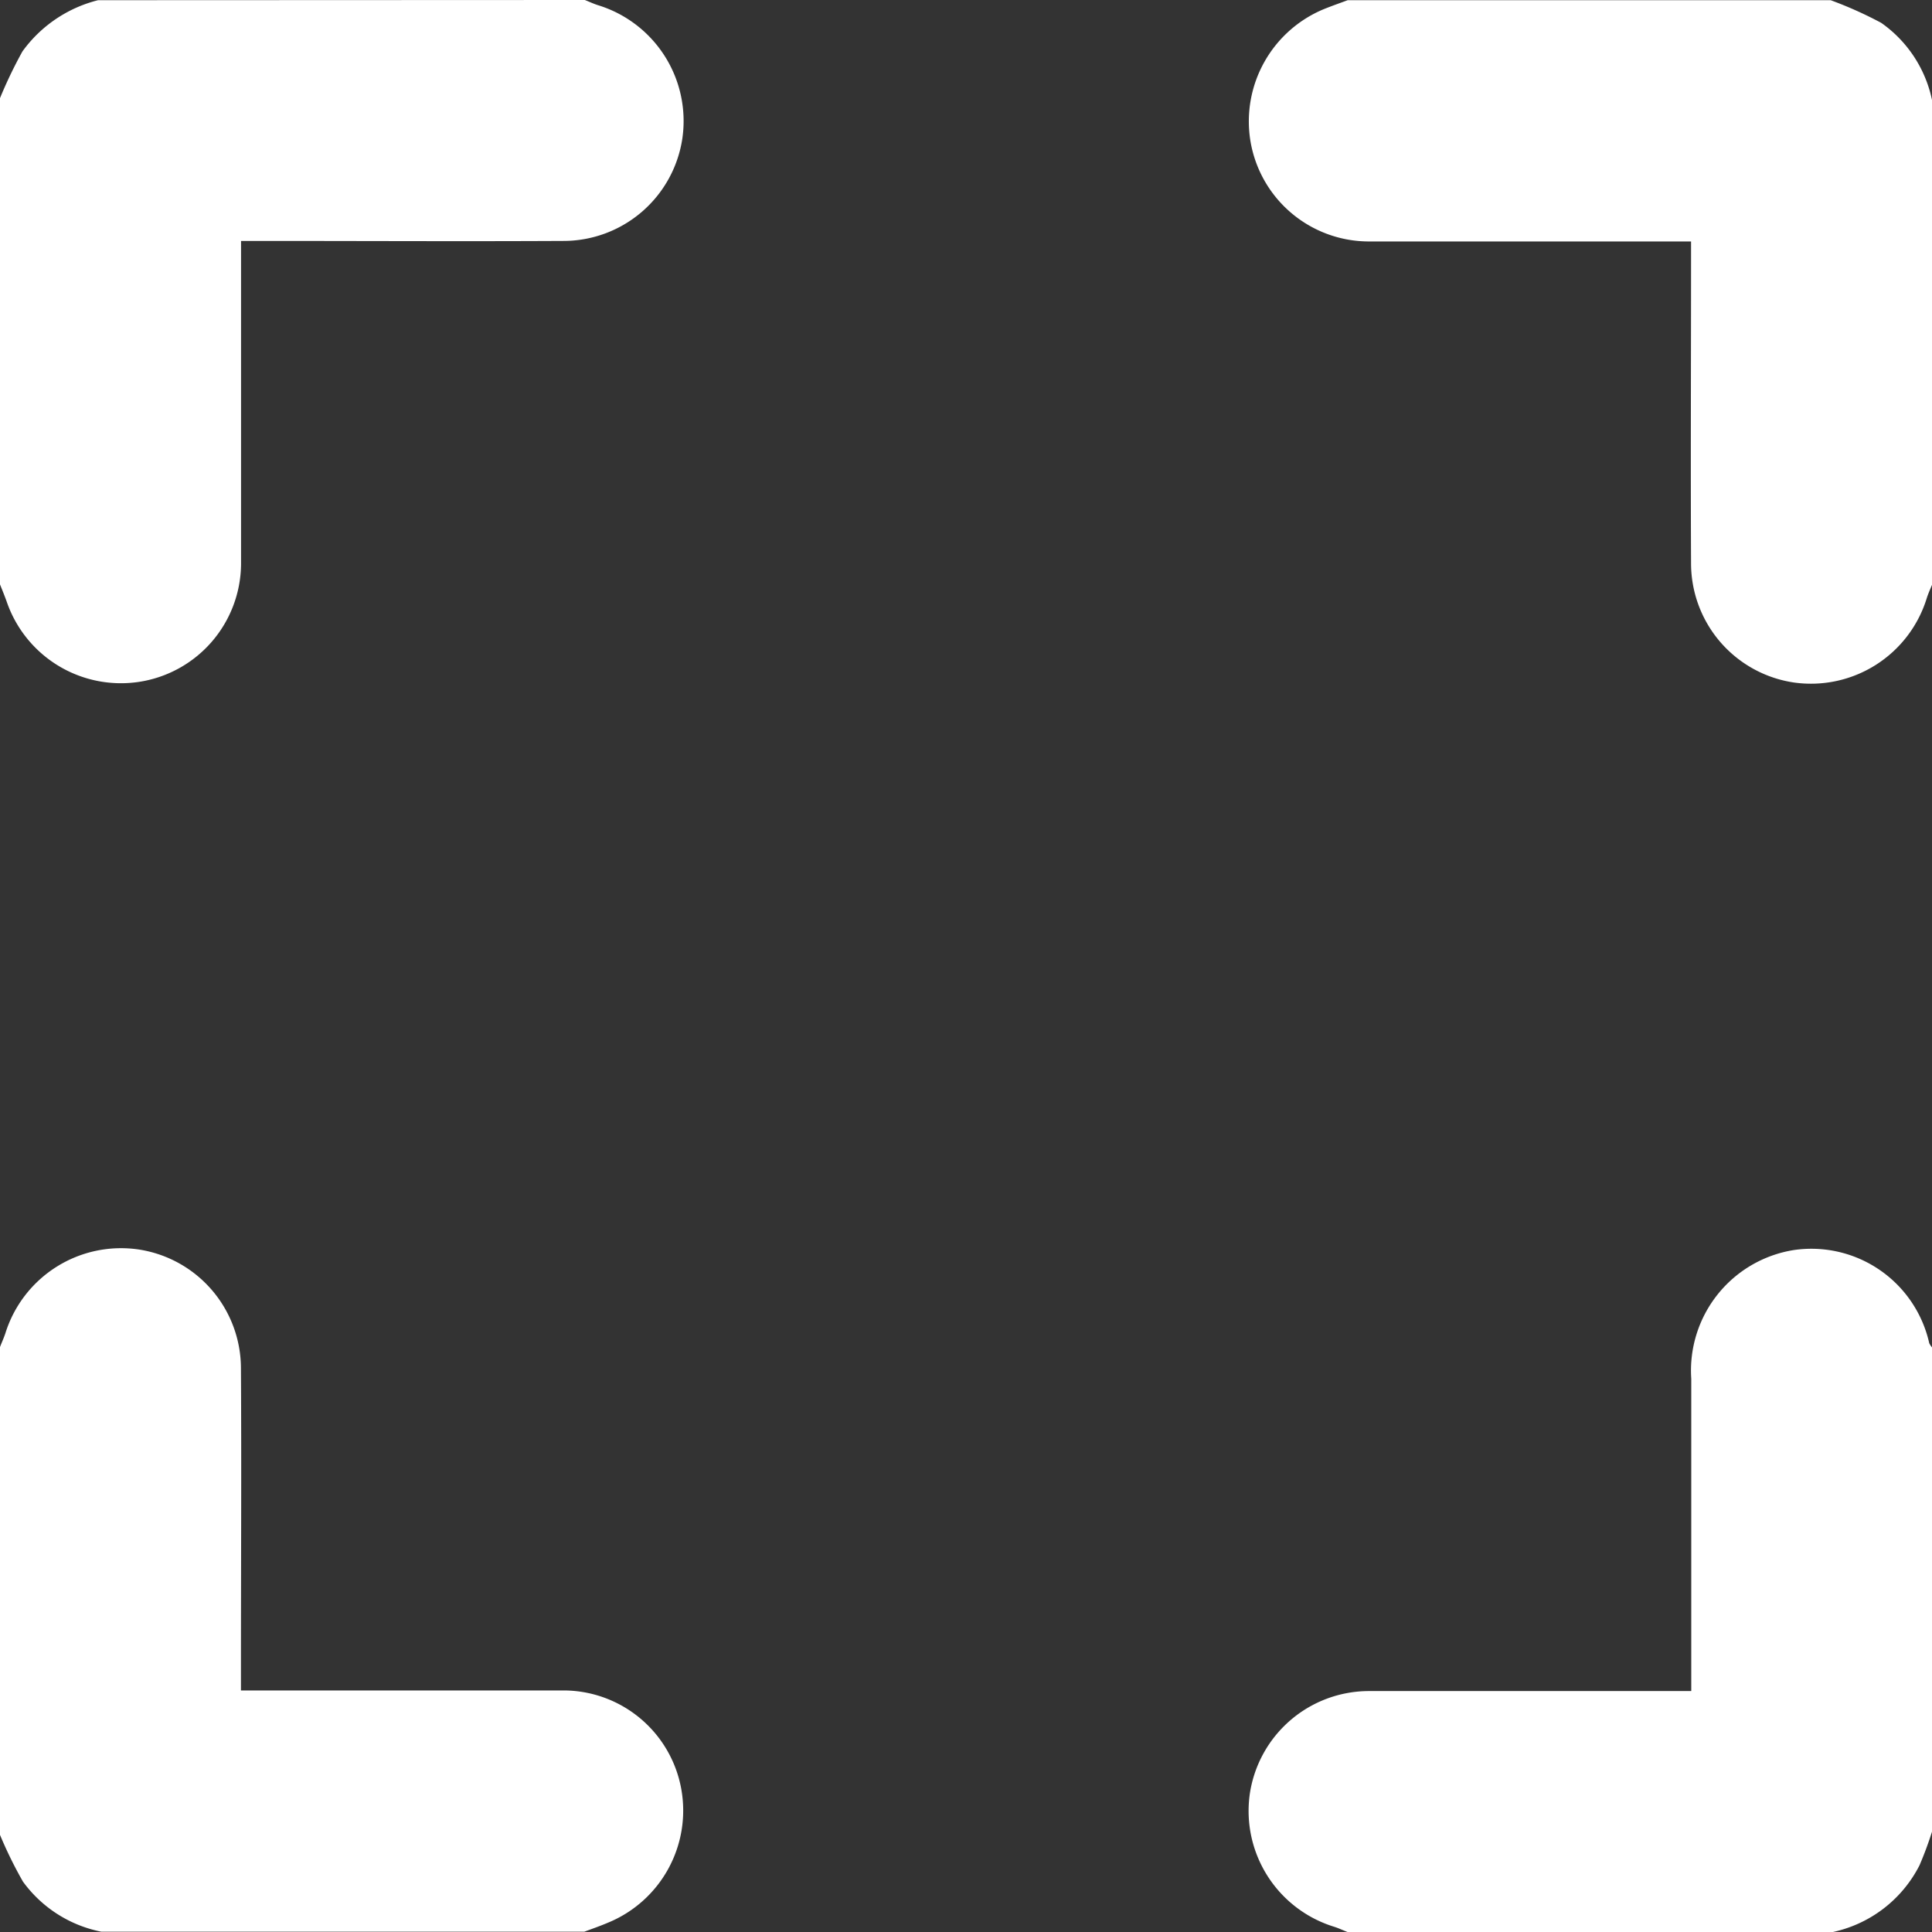<svg id="Group_6705" data-name="Group 6705" xmlns="http://www.w3.org/2000/svg" width="18.86" height="18.86" viewBox="0 0 18.86 18.86"><rect x="0" y="0" width="18.86" height="18.86" fill="#333333" stroke="none"/><path id="Path_13741" data-name="Path 13741" d="M-306.518 11.568c.044.017.087.038.133.052a1.183 1.183.0 01.819 1.3 1.174 1.174.0 01-1.164 1c-.981.005-1.963.0-2.944.0h-.2v.215c0 .981.0 1.963.0 2.944a1.172 1.172.0 01-1 1.146 1.179 1.179.0 01-1.288-.785c-.02-.056-.043-.112-.065-.167V12.526a4.4 4.4.0 01.219-.456 1.3 1.3.0 01.738-.5z" transform="translate(312.227 -11.568)" fill="#fff" fill-rule="evenodd"/><path id="Path_13742" data-name="Path 13742" d="M-312.227 42.092c.017-.045.037-.088.052-.133a1.183 1.183.0 011.3-.82 1.175 1.175.0 011 1.164c.006.975.0 1.95.0 2.926v.215h.215c.982.0 1.963.0 2.944.0a1.17 1.17.0 011.14.965 1.183 1.183.0 01-.711 1.3c-.077.033-.157.061-.236.09h-4.715a1.244 1.244.0 01-.765-.489 4.128 4.128.0 01-.229-.468z" transform="translate(312.227 -28.942)" fill="#fff" fill-rule="evenodd"/><path id="Path_13743" data-name="Path 13743" d="M-275.995 17.277c-.018.044-.038.088-.052.133a1.183 1.183.0 01-1.3.82 1.176 1.176.0 01-1-1.164c-.005-.975.0-1.95.0-2.926v-.215h-.215c-.982.0-1.963.0-2.944.0a1.173 1.173.0 01-1.143-.984 1.186 1.186.0 01.73-1.289c.073-.029.147-.055.22-.082h4.715a3.881 3.881.0 01.493.221 1.225 1.225.0 01.5.773z" transform="translate(294.855 -11.568)" fill="#fff" fill-rule="evenodd"/><path id="Path_13744" data-name="Path 13744" d="M-281.7 47.8c-.044-.017-.088-.038-.133-.052a1.183 1.183.0 01-.82-1.3 1.177 1.177.0 011.164-1c.981.0 1.963.0 2.945.0h.2v-.215q0-1.417.0-2.834a1.191 1.191.0 011-1.256 1.179 1.179.0 011.323.909.18.18.0 00.03.044v4.715a3.489 3.489.0 01-.125.338 1.243 1.243.0 01-.869.656z" transform="translate(294.854 -28.94)" fill="#fff" fill-rule="evenodd"/></svg>